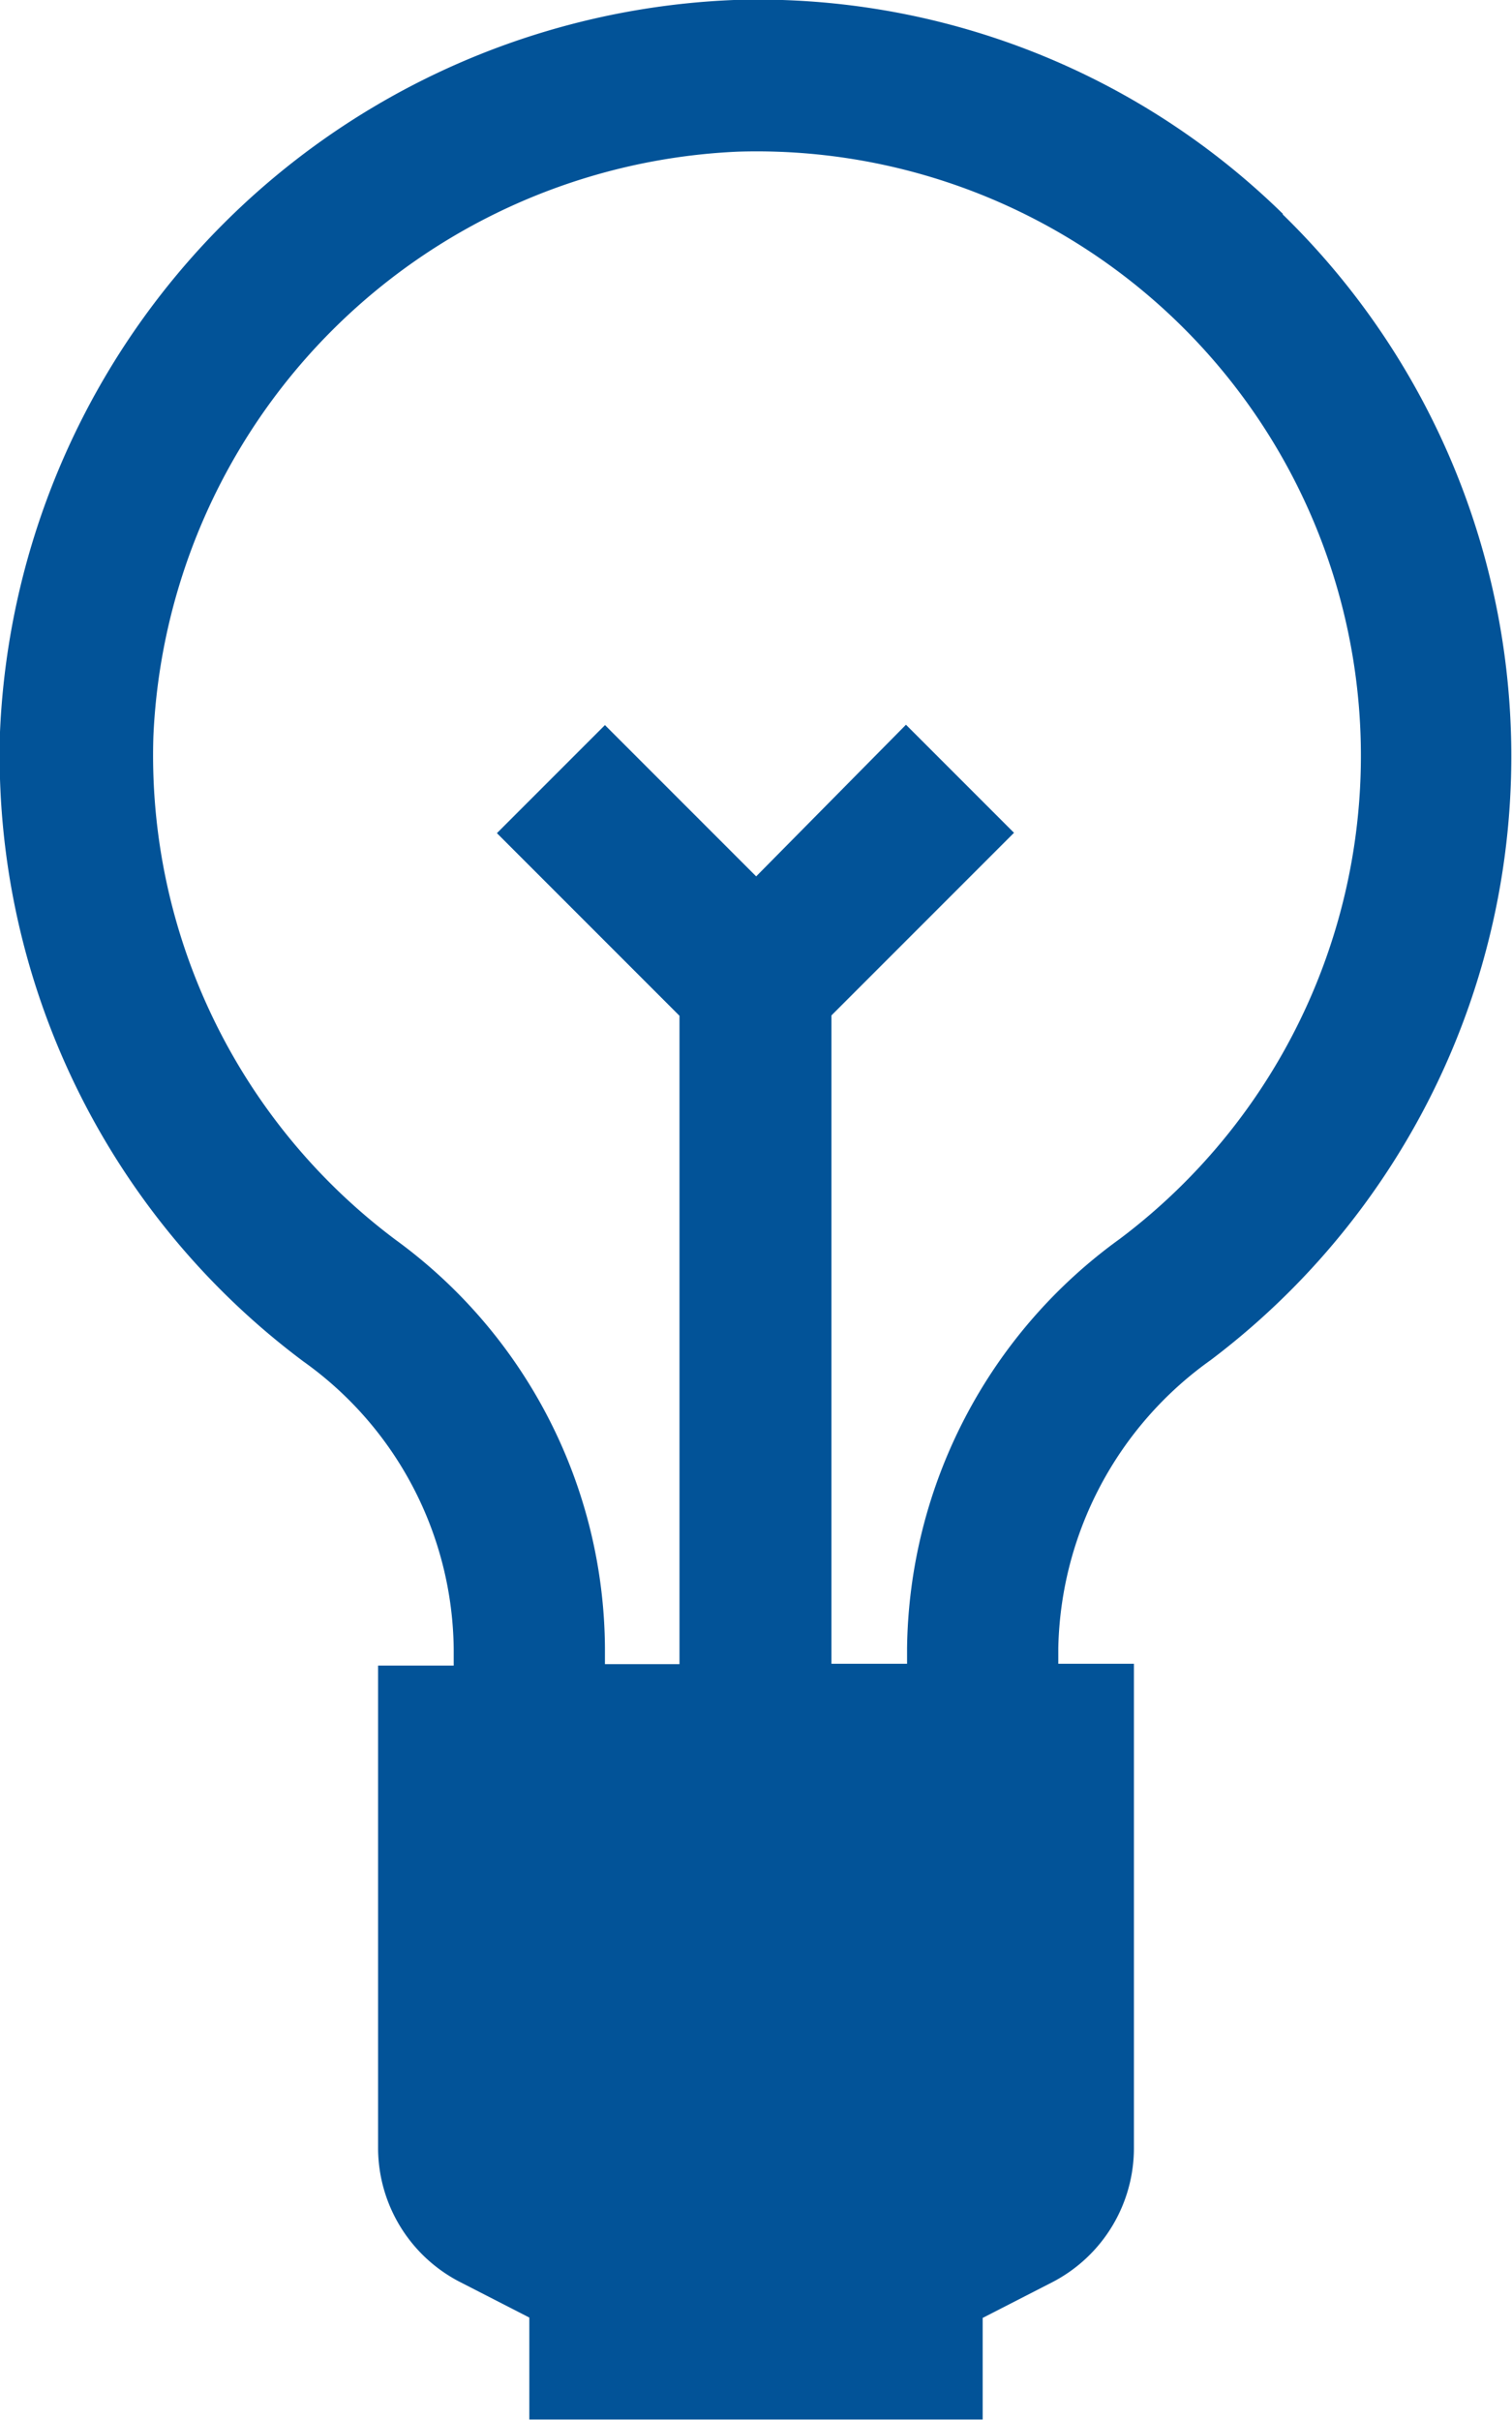 <?xml version="1.0" encoding="UTF-8"?>
<svg xmlns="http://www.w3.org/2000/svg" id="Layer_1" data-name="Layer 1" viewBox="0 0 41.99 67.18">
  <defs>
    <style>
      .cls-1 {
        fill: #025398;
      }
    </style>
  </defs>
  <title>PaVa_svg_materiaalit</title>
  <path class="cls-1" d="M35.63,5.94A20.83,20.83,0,0,0,20.38,0,21.26,21.26,0,0,0,0,20.32,21,21,0,0,0,8.43,37.8a9.92,9.92,0,0,1,4.17,8v.44H10.5V59.61a4.19,4.19,0,0,0,2.25,3.73l1.95,1v2.83H27.29V64.35l1.95-1a4.19,4.19,0,0,0,2.25-3.73V46.19h-2.1v-.43a10.06,10.06,0,0,1,4.23-8,21,21,0,0,0,2-31.81ZM31.09,34.4a14.22,14.22,0,0,0-5.9,11.36v.43h-2.1v-18l.87-.87,4.2-4.2-3-3L21,24.33l-4.2-4.2-3,3,5.07,5.07v18H16.8v-.44A14.12,14.12,0,0,0,11,34.43a16.79,16.79,0,0,1-6.74-14A17,17,0,0,1,20.5,4.21,16.78,16.78,0,0,1,31.09,34.4Z"></path>
</svg>

